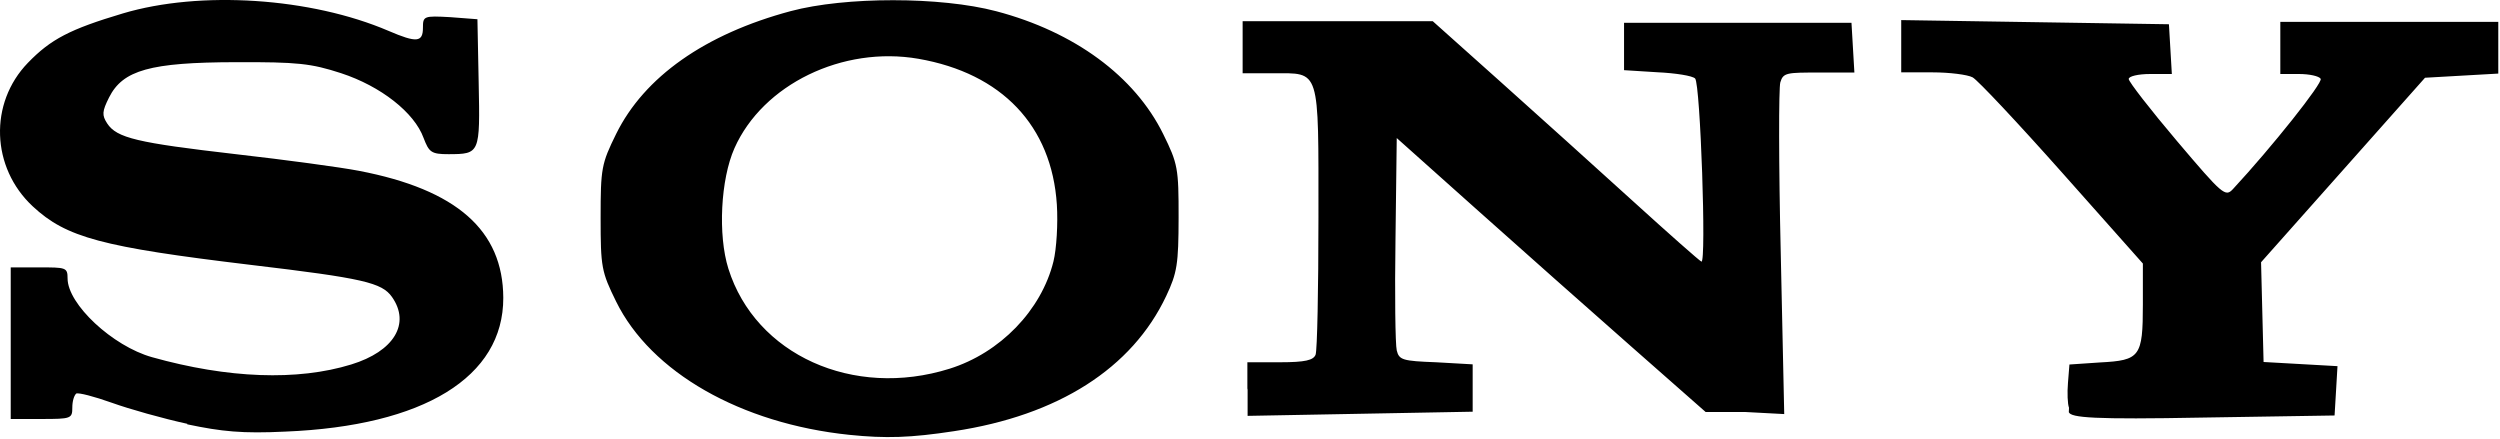 <svg width="1123" height="197" viewBox="0 0 1123 197" fill="none" xmlns="http://www.w3.org/2000/svg">
<path d="M381.537 195.332C332.793 190.283 292.398 167.235 276.766 135.464C270.173 122.056 269.799 120.046 269.799 97.811C269.799 75.568 270.173 73.567 276.766 60.168C289.403 34.521 316.722 15.297 355.192 4.994C379.662 -1.551 422.546 -1.551 447.494 5.041C482.638 14.297 509.714 34.231 522.505 60.206C529.098 73.585 529.454 75.558 529.426 97.783C529.394 118.559 528.771 122.57 523.871 132.939C508.511 165.477 475.333 186.627 428.59 193.677C409.043 196.669 397.882 197.015 381.537 195.332ZM426.551 165.627C449.256 158.521 467.792 139.372 473.216 117.428C474.6 111.818 475.282 100.326 474.74 91.893C472.439 56.512 450.046 32.941 412.538 26.405C378.535 20.515 342.672 37.915 329.927 66.554C323.698 80.551 322.436 105.59 327.196 120.719C339.355 159.372 383.232 179.203 426.551 165.627ZM84.135 190.376C73.328 188.039 58.064 183.738 50.216 180.914C42.37 178.109 35.167 176.239 34.215 176.8C33.261 177.735 32.485 180.166 32.485 183.065C32.485 188.02 31.924 188.207 18.65 188.207H4.816V154.164V120.111H17.585C29.574 120.111 30.356 120.111 30.356 125.066C30.356 136.642 50.543 155.473 68.289 160.447C102.431 170.021 133.62 171.162 157.782 163.719C177.001 157.829 184.487 145.393 176.087 133.407C171.542 126.955 163.22 124.992 112.679 118.989C45.677 110.948 29.802 106.722 14.735 92.716C-4.013 75.287 -5.004 46.349 12.528 28.229C22.822 17.588 31.413 13.119 55.209 6.022C89.94 -4.338 139.63 -1.084 174.546 13.876C187.163 19.299 189.984 19.019 189.984 12.474C189.984 7.238 190.358 7.051 202.222 7.705L214.46 8.64L215.021 37.205C215.676 69.051 215.582 69.2 201.55 69.256C193.638 69.284 192.713 68.321 190.27 61.963C186.146 50.566 171.067 38.729 153.24 32.885C139.709 28.49 133.863 27.836 105.878 27.929C67.474 28.014 55.172 31.482 48.988 43.778C45.855 50.042 45.733 51.725 48.146 55.446C52.439 61.991 61.645 64.142 105.869 69.247C128.111 71.772 153.013 75.138 161.207 76.727C205.148 85.142 225.961 103.477 226.076 133.781C226.17 169.367 190.442 191.33 128.217 193.873C108.818 194.808 99.665 193.873 84.092 190.601L84.135 190.376ZM560.321 174.472V162.728H574.992C586.407 162.728 589.95 161.793 590.955 159.362C591.703 157.492 592.245 129.816 592.245 97.802C592.245 29.865 593.208 32.922 571.873 32.922H558.191V21.216V9.519H600.89H643.588L673.787 36.513C690.396 51.37 717.226 75.549 733.409 90.247C749.593 104.955 763.48 117.222 764.271 117.512C766.581 118.447 763.804 37.607 761.447 35.26C760.278 34.044 752.61 32.829 744.42 32.455L729.522 31.52V20.88V10.239H780.603H831.684L832.338 21.412L832.993 32.586H817.062C802.794 32.586 800.985 32.586 799.726 36.98C798.978 39.411 798.978 73.941 799.913 113.706L801.475 186L783.823 185.065H766.172L732.977 155.847C714.719 139.783 683.499 112.098 663.599 94.324L627.416 62.01L626.855 107.348C626.481 132.294 626.772 154.809 627.416 157.399C628.464 161.7 630.072 162.167 645.045 162.728L661.522 163.663V174.304V184.935L610.973 185.87L560.424 186.805V175.07L560.321 174.472ZM929.4 183.167C928.745 181.484 928.558 176.435 928.932 171.966L929.587 163.738L943.421 162.803C961.288 161.868 962.577 160.279 962.577 136.763V118.381L926.398 77.662C906.5 55.269 888.365 35.952 886.098 34.745C883.835 33.53 875.689 32.502 868.003 32.502H854.029V20.758V9.024L914.156 9.959L974.283 10.894L974.937 22.067L975.592 33.24H965.902C960.413 33.24 956.214 34.269 956.214 35.484C956.214 36.7 965.944 49.247 977.835 63.282C998.444 87.601 999.624 88.611 1003.04 84.936C1020.46 66.171 1043.54 37.148 1042.45 35.391C1041.71 34.175 1037.32 33.24 1032.71 33.24H1024.32V21.534V9.828H1073.27H1122.23V21.44V33.053L1105.78 33.988L1089.32 34.923L1052.5 76.362L1015.67 117.802L1016.23 140.204L1016.8 162.607L1033.4 163.542L1050 164.477L1049.35 175.556L1048.69 186.636L989.576 187.571C940.279 188.506 930.268 187.637 929.308 185.14L929.4 183.167Z" fill="black"/>
</svg>
